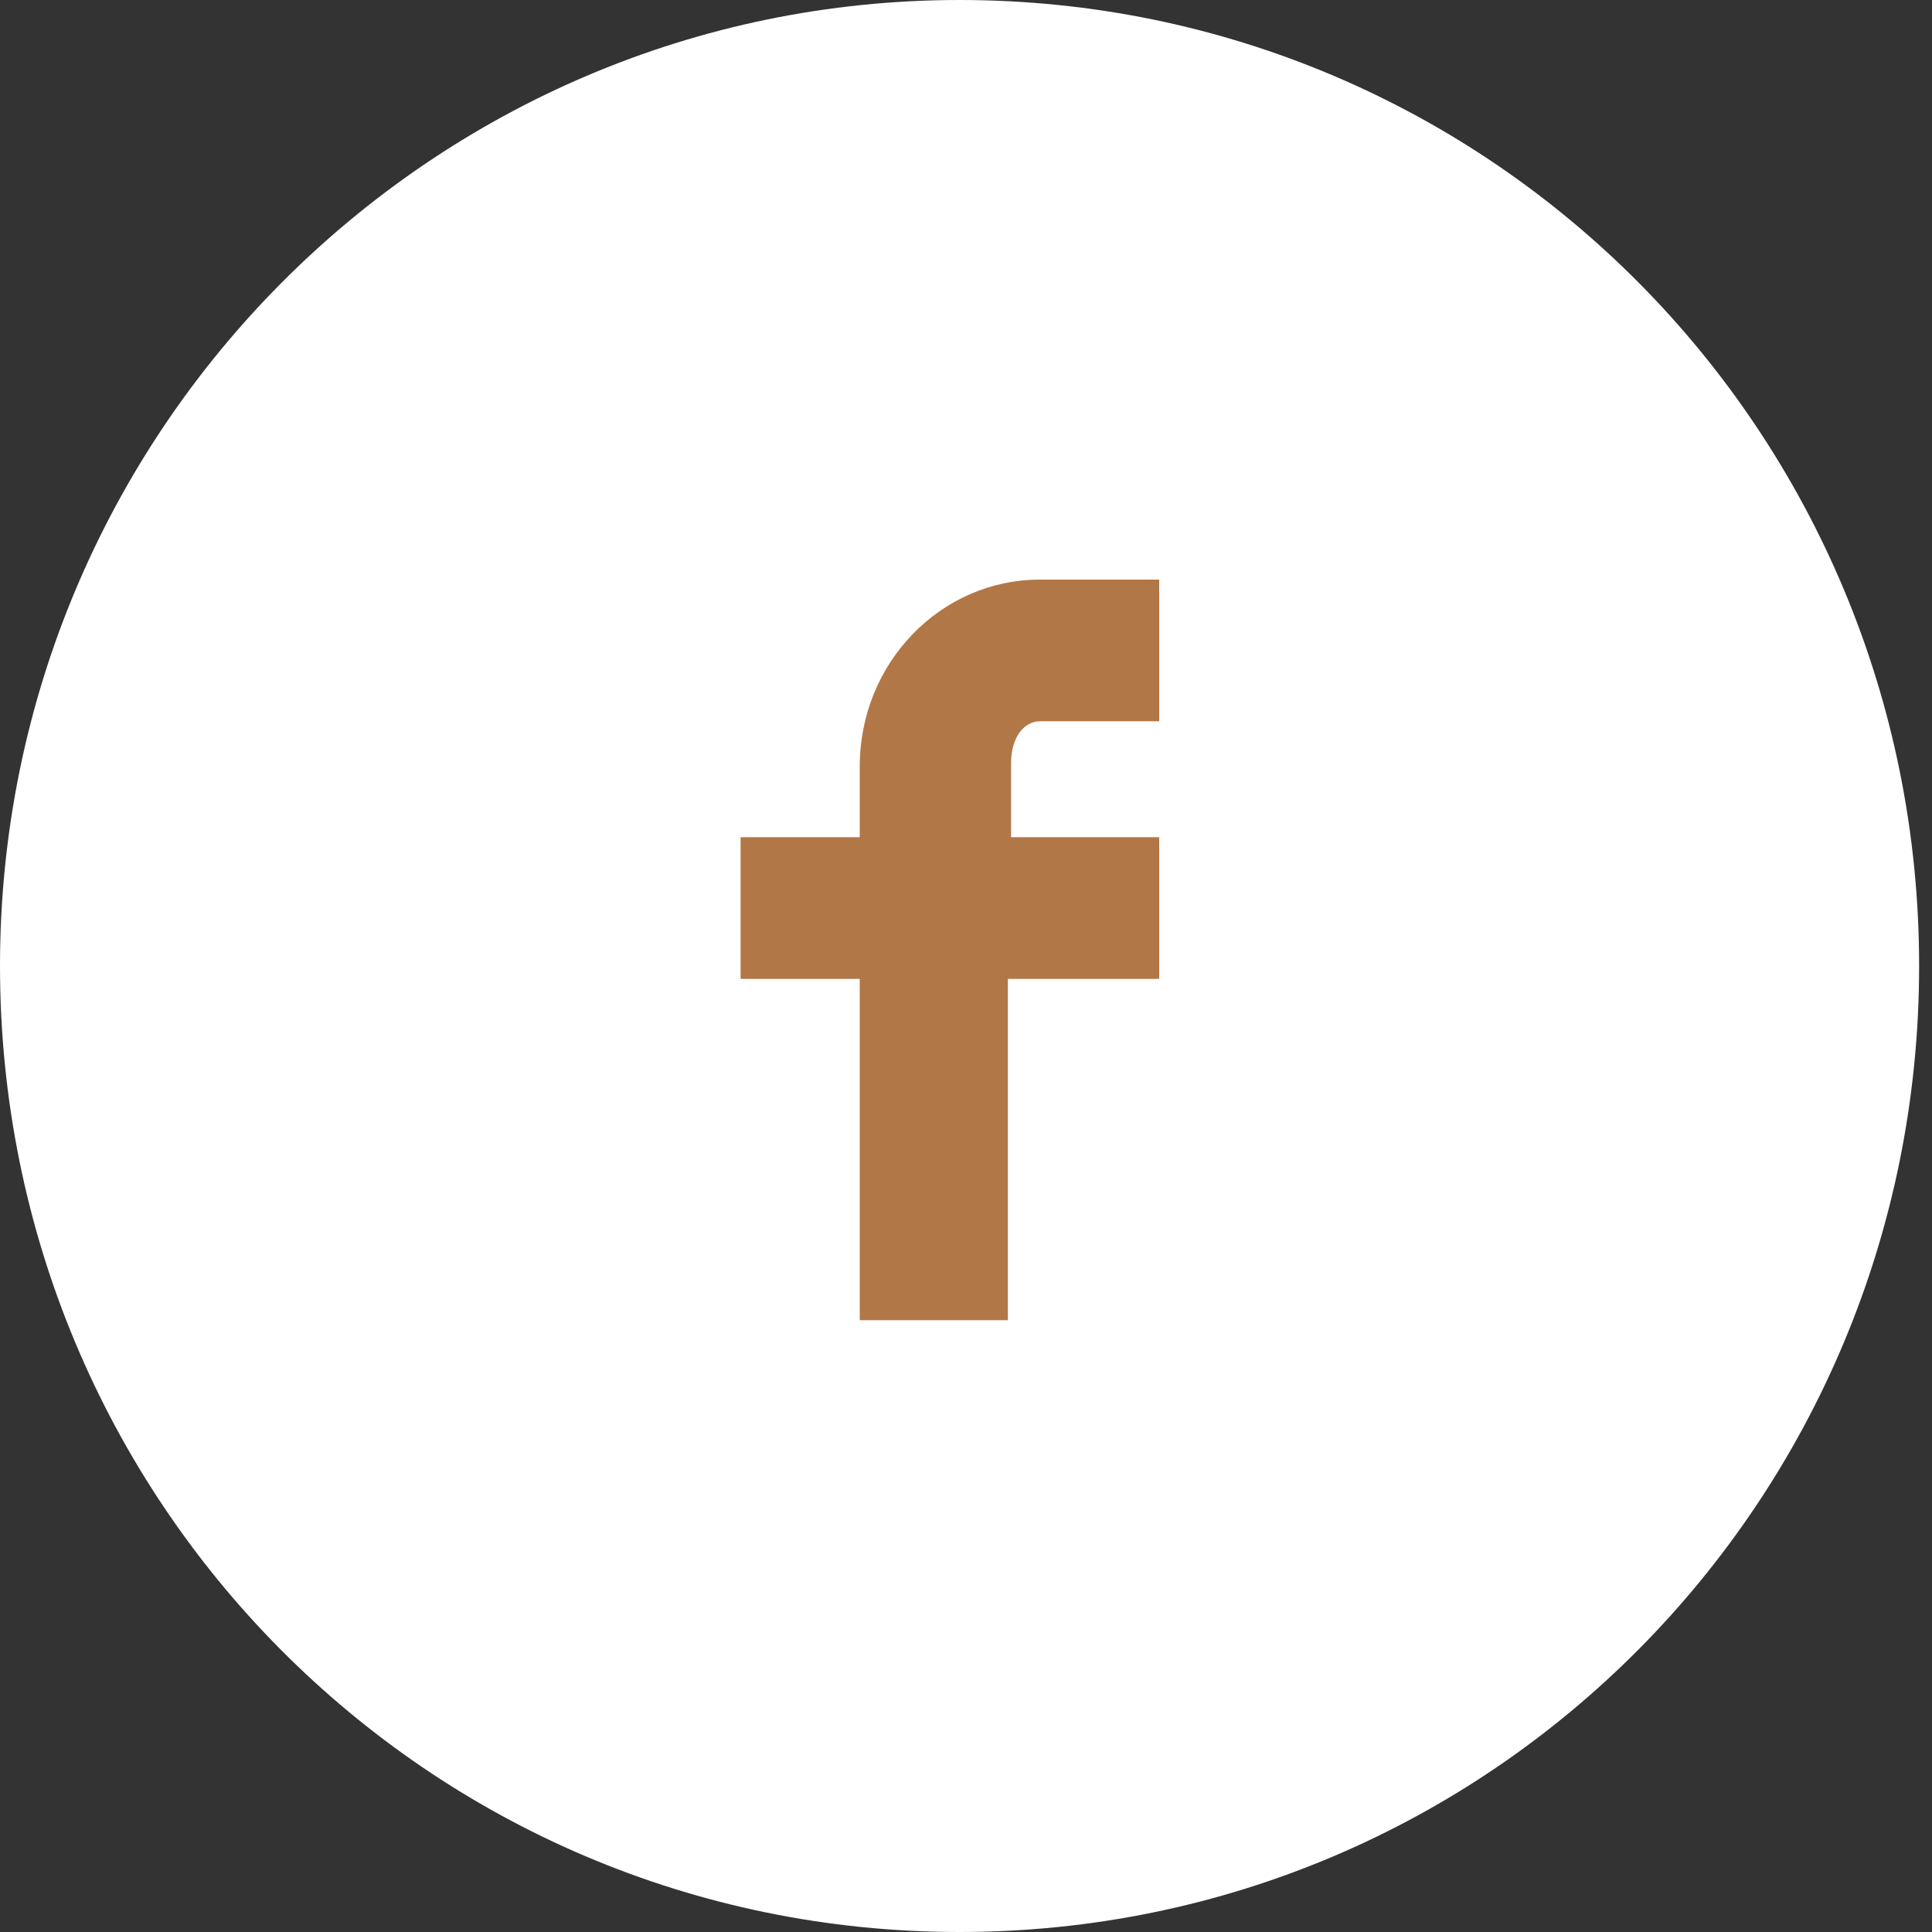<?xml version="1.0" encoding="utf-8"?>
<!-- Generator: Adobe Illustrator 24.0.0, SVG Export Plug-In . SVG Version: 6.00 Build 0)  -->
<svg version="1.1" id="Layer_1" xmlns="http://www.w3.org/2000/svg" xmlns:xlink="http://www.w3.org/1999/xlink" x="0px" y="0px"
	 viewBox="0 0 60 60" style="enable-background:new 0 0 60 60;" xml:space="preserve">
<rect x="0" y="0" width="60" height="60" fill="#333333" stroke="none"/>
<style type="text/css">
	.st0{fill-rule:evenodd;clip-rule:evenodd;fill:#FFFFFF;}
	.st1{fill-rule:evenodd;clip-rule:evenodd;fill:#B27747;}
</style>
<path class="st0" d="M29.8,0c16.5,0,29.8,13.4,29.8,30S46.3,60,29.8,60S0,46.6,0,30S13.4,0,29.8,0z"/>
<path class="st1" d="M32.3,22.4H36V18h-3.7c-3.1,0-5.6,2.6-5.6,5.8V26H23v4.4h3.7V41h4.6V30.4H36V26h-4.6v-2.3
	C31.4,22.9,31.8,22.4,32.3,22.4z"/>
</svg>
